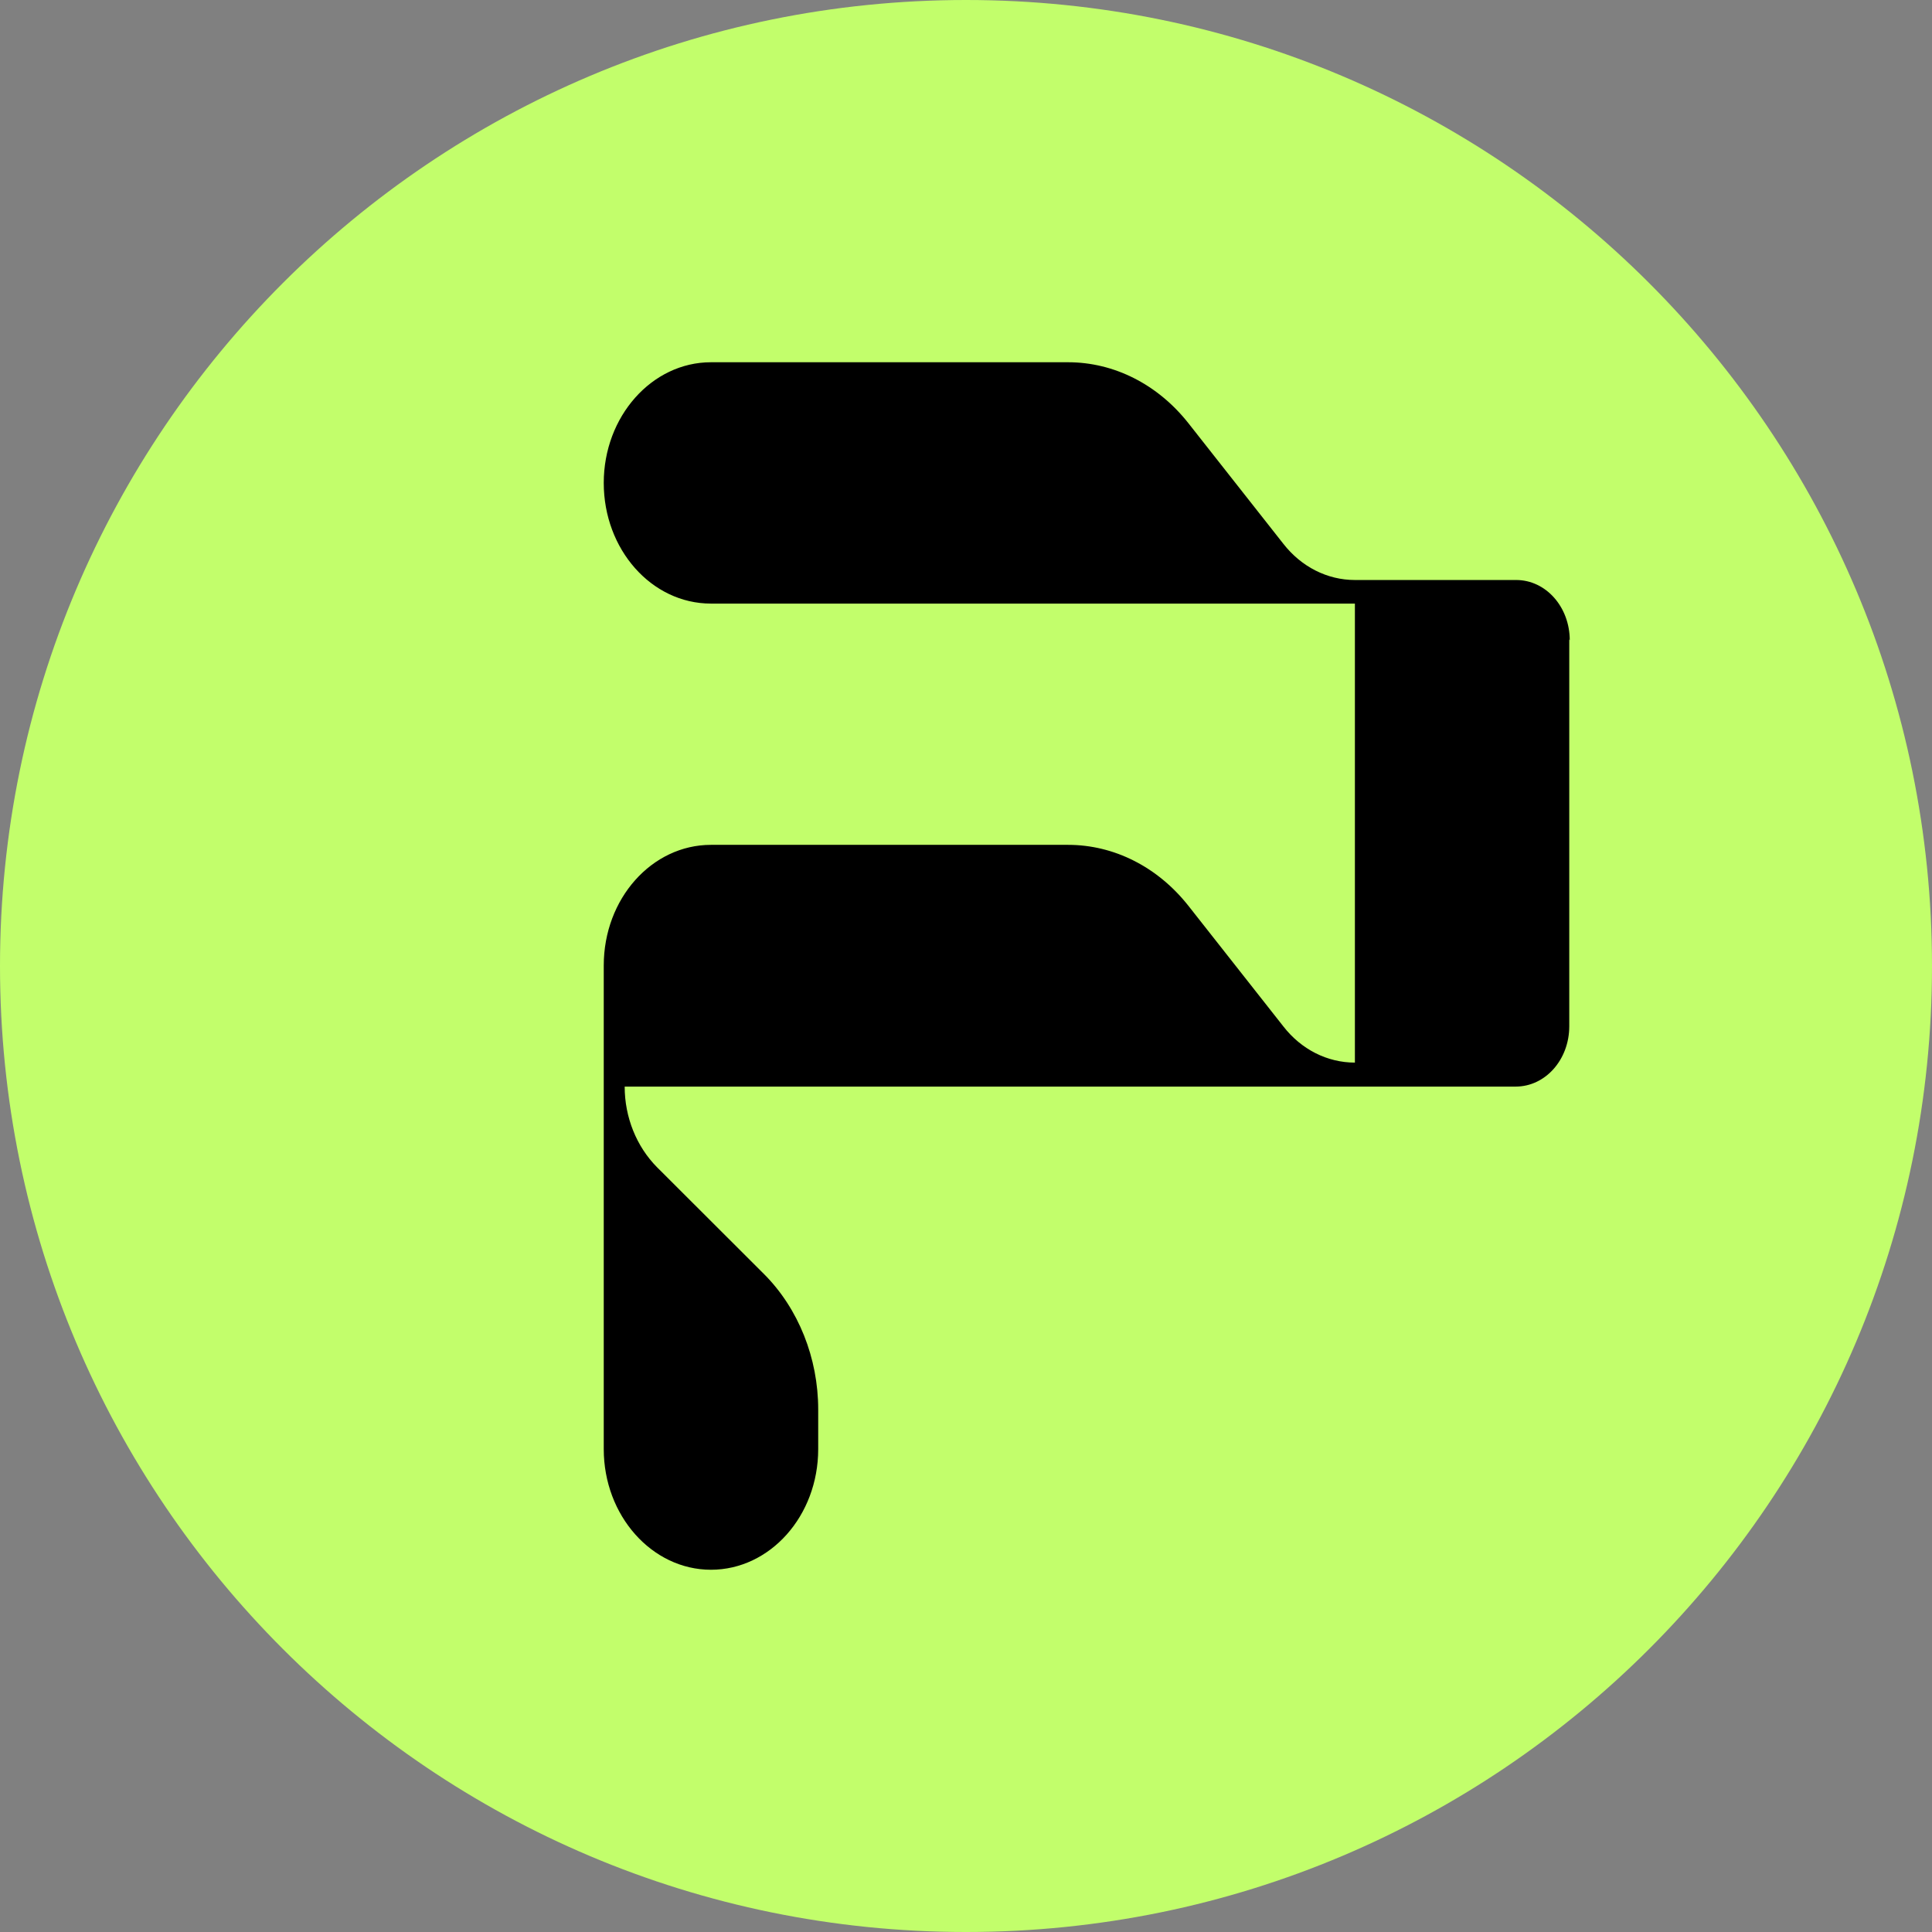 <svg width="24" height="24" viewBox="0 0 24 24" fill="none" xmlns="http://www.w3.org/2000/svg">
    <rect x="0" y="0" width="24" height="24" fill="#808080" stroke="none"/>
    <path d="M12 24C5.373 24 0 18.627 0 12C0 5.373 5.373 0 12 0C18.627 0 24 5.373 24 12C24 18.627 18.627 24 12 24Z" fill="#C2FE6B"/>
    <path d="M19.494 12.748V7.942L19.495 7.943L19.5 7.955C19.5 7.539 19.203 7.205 18.834 7.205H16.831C16.488 7.205 16.165 7.041 15.942 6.755L14.761 5.255C14.381 4.775 13.84 4.5 13.268 4.5H8.832C8.098 4.5 7.5 5.173 7.5 5.999C7.5 6.825 8.093 7.498 8.832 7.498H16.831V13.2C16.488 13.2 16.165 13.037 15.942 12.75L14.761 11.25C14.381 10.77 13.84 10.495 13.268 10.495H8.832C8.098 10.495 7.5 11.163 7.5 11.994V18.001C7.5 18.827 8.098 19.5 8.832 19.5C9.565 19.5 10.164 18.832 10.164 18.001V17.509C10.164 16.871 9.919 16.256 9.492 15.828L8.161 14.499C7.906 14.241 7.76 13.878 7.76 13.498H18.828C19.197 13.498 19.494 13.164 19.494 12.748Z" fill="black"/>
</svg>

